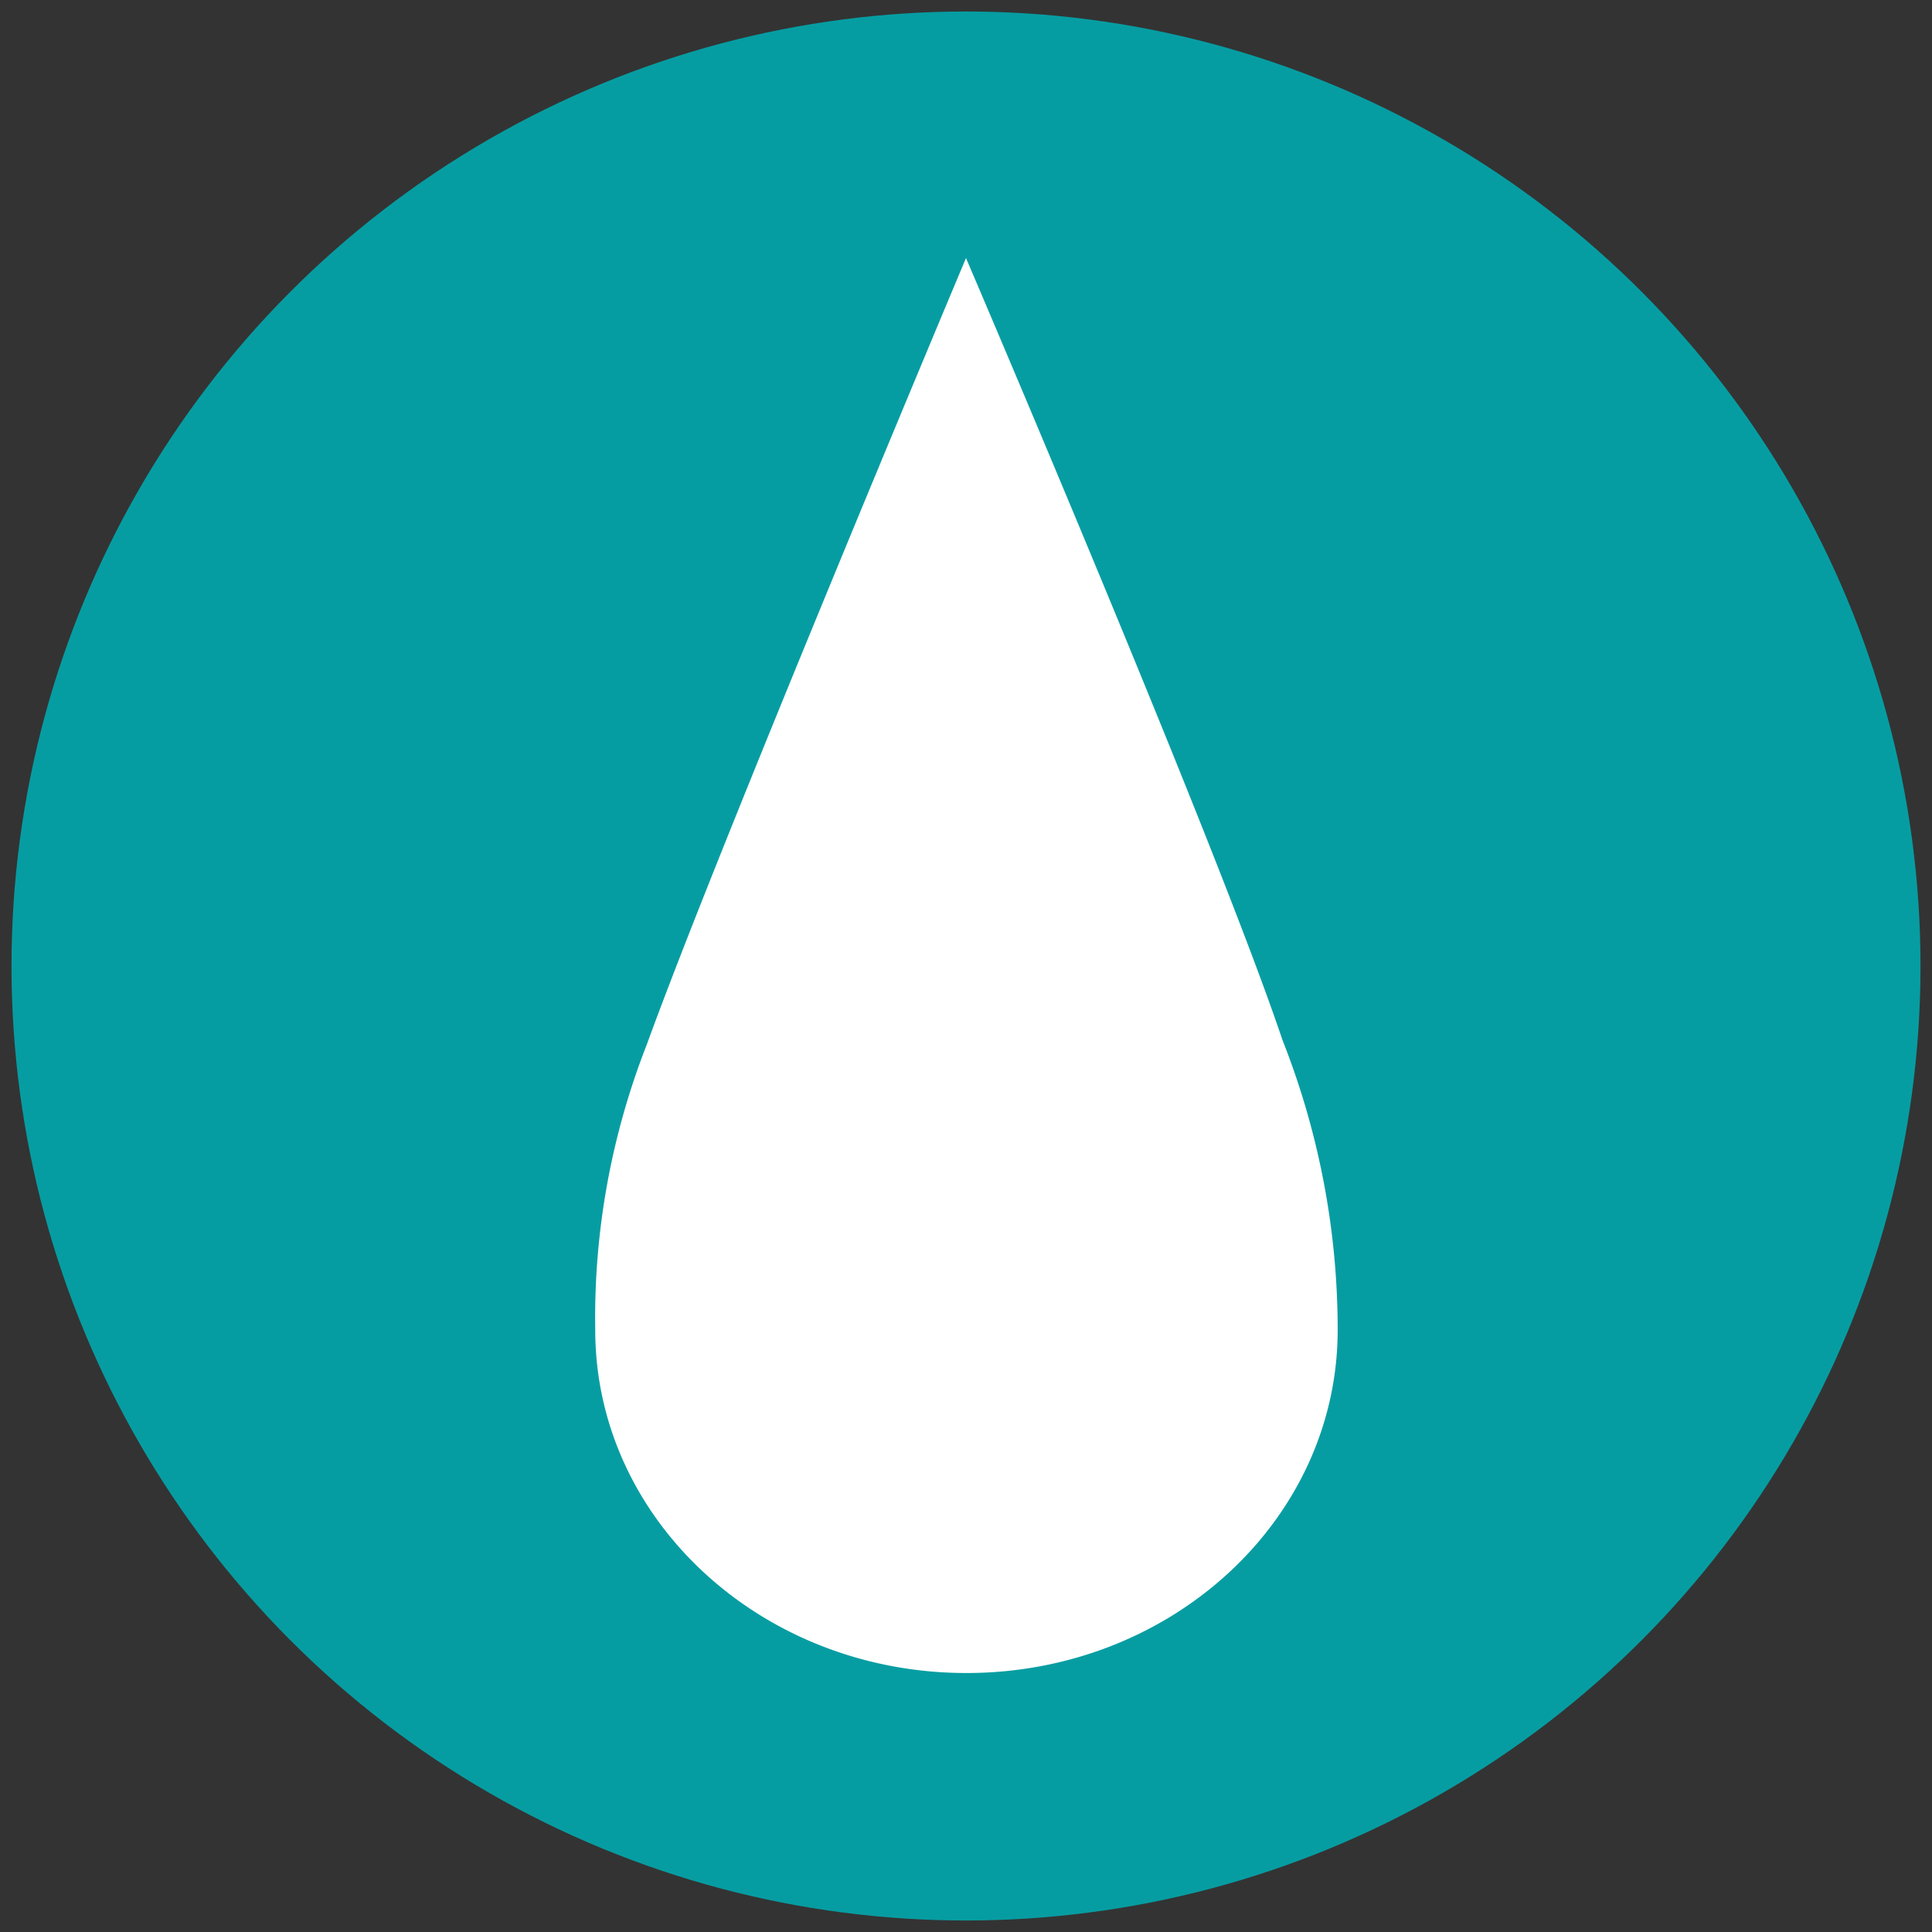 <svg id="Layer_1" data-name="Layer 1" xmlns="http://www.w3.org/2000/svg" viewBox="0 0 42 42"><rect x="0" y="0" width="42" height="42" fill="#333333" stroke="none"/><defs><style>.cls-1{fill:#069da2;}.cls-2{fill:#fff;}</style></defs><title>icon-bits</title><circle class="cls-1" cx="21" cy="21" r="20.75"/><path class="cls-2" d="M27.88,22.61c-1.46-4.34-6.88-17-6.88-17s-5.37,12.77-6.94,17.1a16.26,16.26,0,0,0-1.12,6.2c0,4.12,3.61,7.46,8.07,7.46s8.07-3.34,8.07-7.46A17.14,17.14,0,0,0,27.88,22.61Z"/></svg>